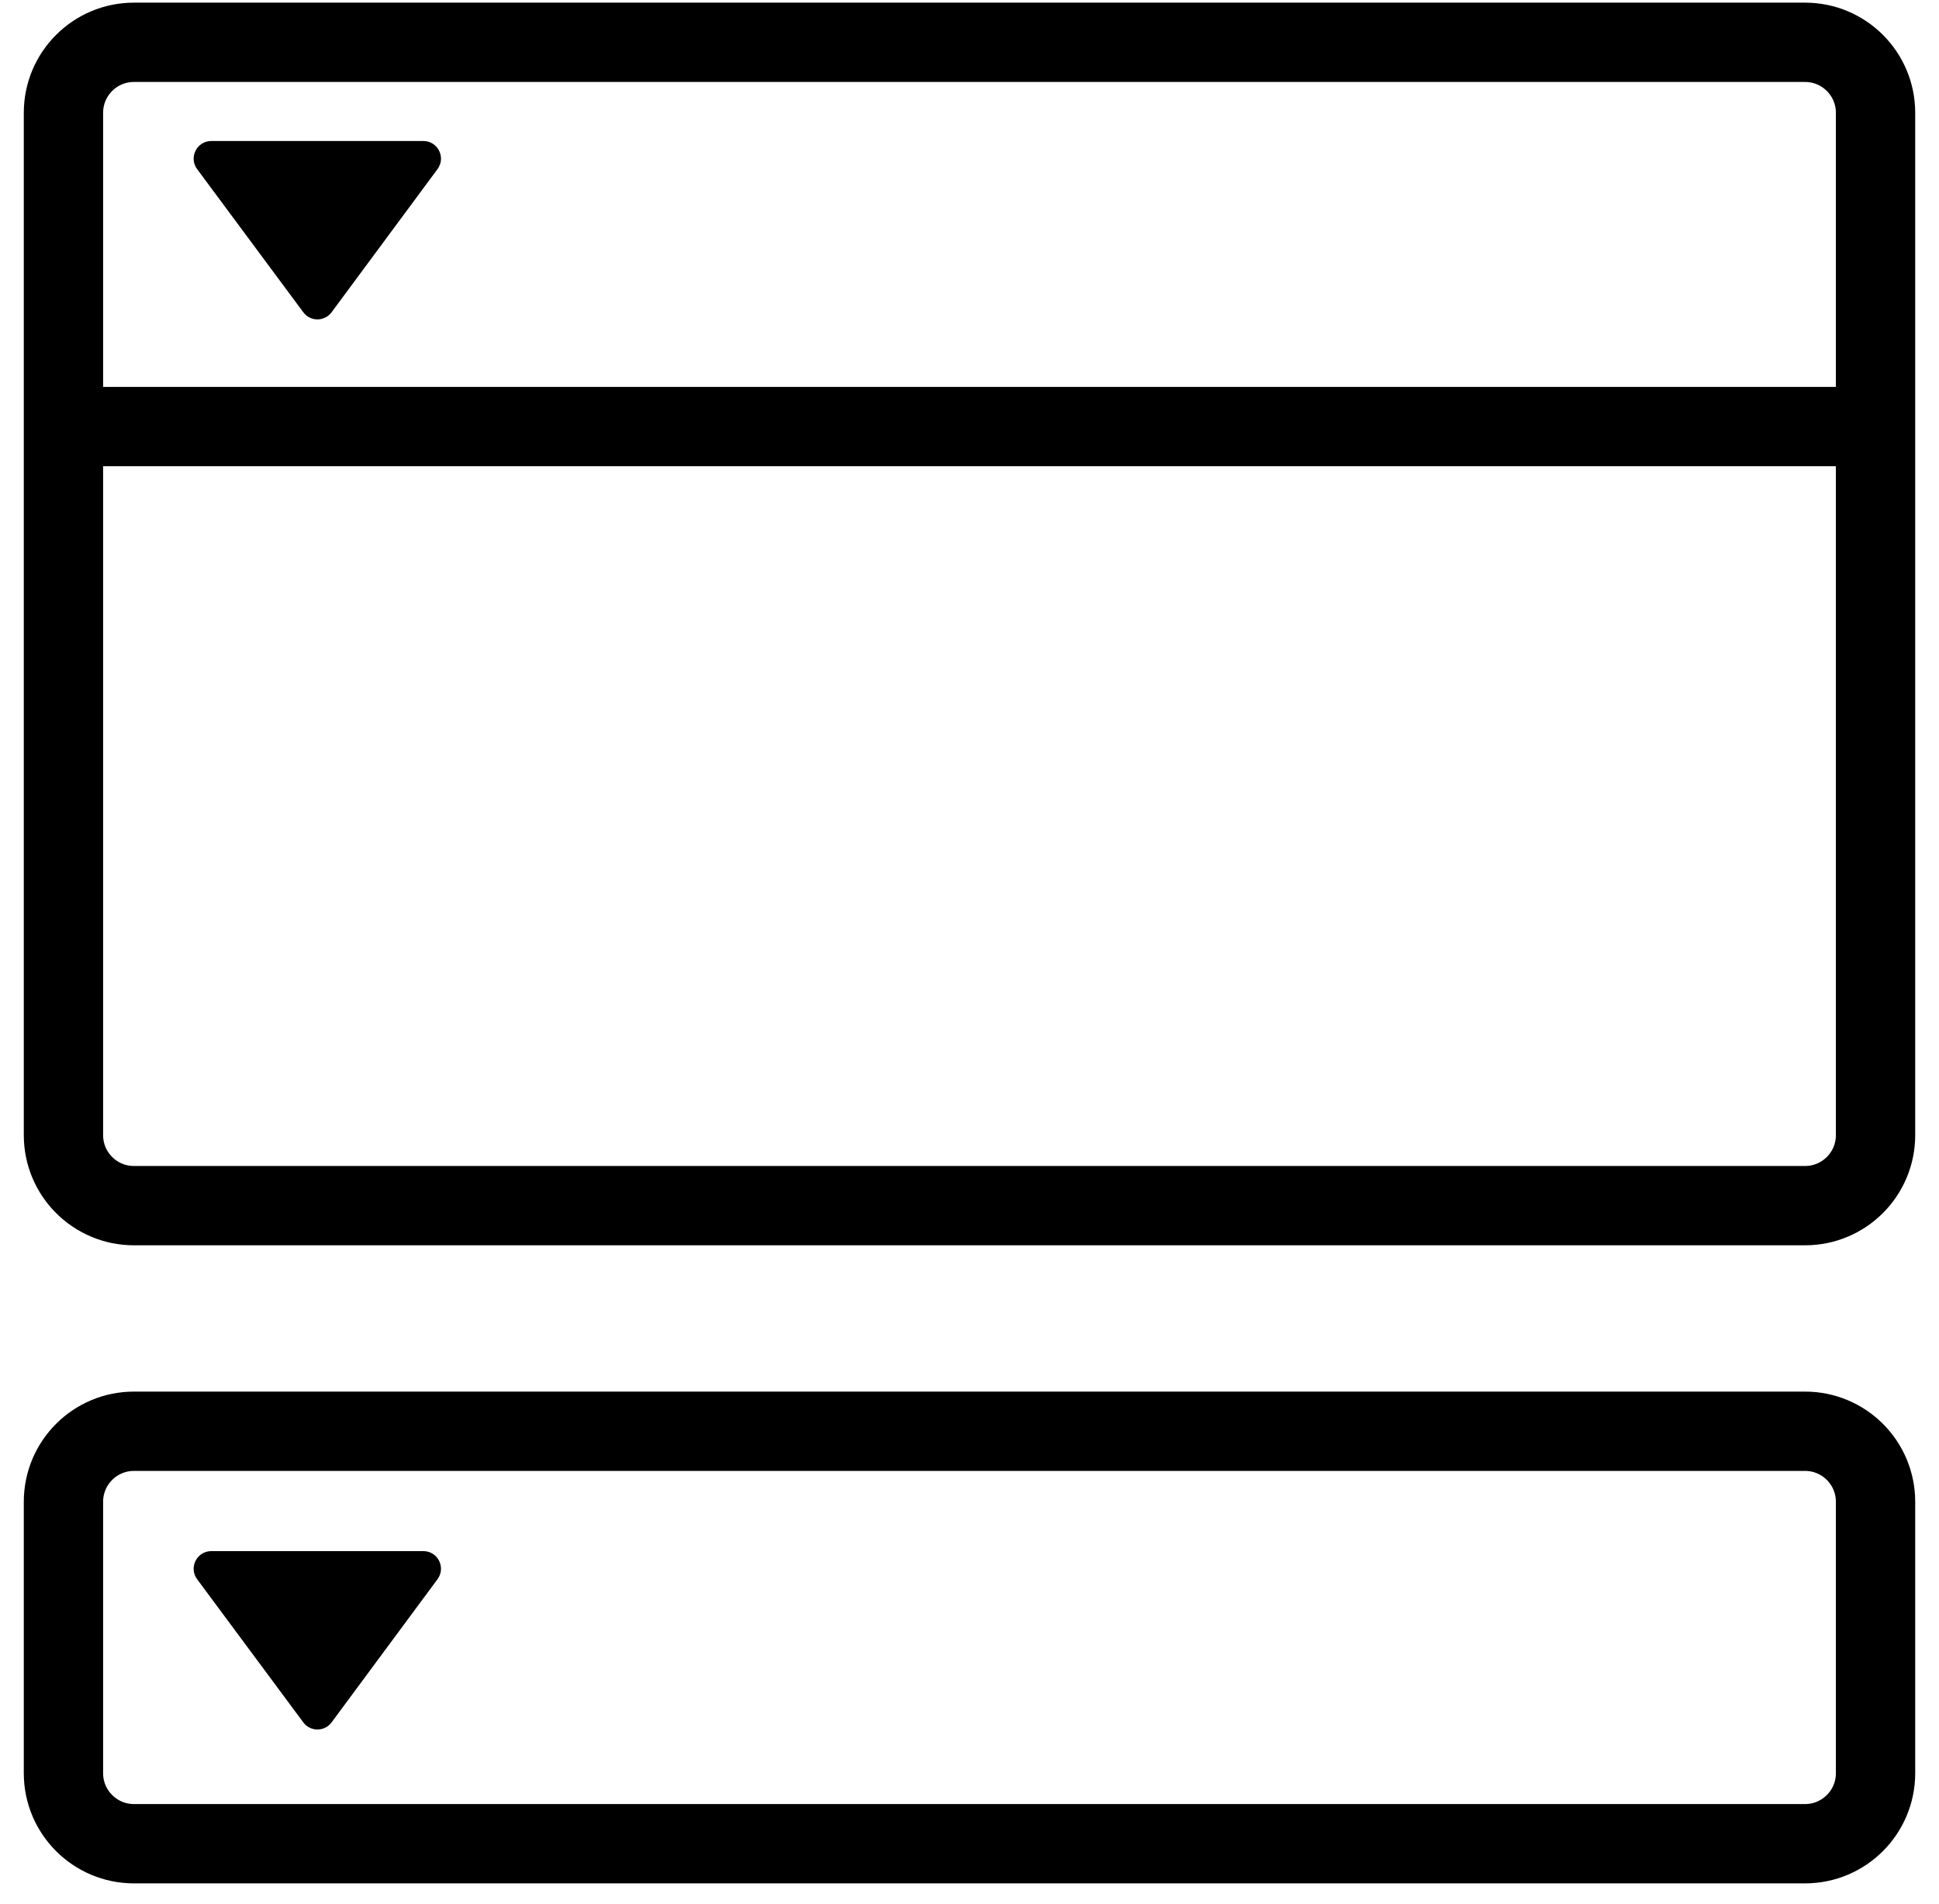 <svg width="55" height="54" viewBox="0 0 55 54" fill="none" xmlns="http://www.w3.org/2000/svg">
<path d="M1.9 12.1H52.6" stroke="black" stroke-width="2.25" stroke-linecap="round" stroke-linejoin="round"/>
<path d="M8.603 8.858C8.803 9.128 9.206 9.127 9.406 8.857L12.41 4.797C12.654 4.467 12.419 4 12.008 4H5.993C5.583 4 5.347 4.468 5.592 4.798L8.603 8.858Z" fill="black"/>
<path d="M8.603 48.858C8.803 49.128 9.206 49.127 9.406 48.857L12.41 44.797C12.654 44.467 12.419 44 12.008 44H5.993C5.583 44 5.347 44.468 5.592 44.798L8.603 48.858Z" fill="black"/>
<path d="M51.2 1.2H3.8C2.695 1.2 1.8 2.095 1.8 3.2V32.2C1.8 33.305 2.695 34.2 3.8 34.2H51.2C52.305 34.2 53.2 33.305 53.2 32.2V3.2C53.2 2.095 52.305 1.2 51.2 1.2Z" stroke="black" stroke-width="2.25" stroke-linecap="round" stroke-linejoin="round"/>
<path d="M51.2 40.6H3.8C2.695 40.6 1.8 41.495 1.8 42.6V50.3C1.8 51.404 2.695 52.3 3.8 52.3H51.2C52.305 52.3 53.2 51.404 53.2 50.3V42.6C53.2 41.495 52.305 40.6 51.2 40.6Z" stroke="black" stroke-width="2.25" stroke-linecap="round" stroke-linejoin="round"/>
</svg>
